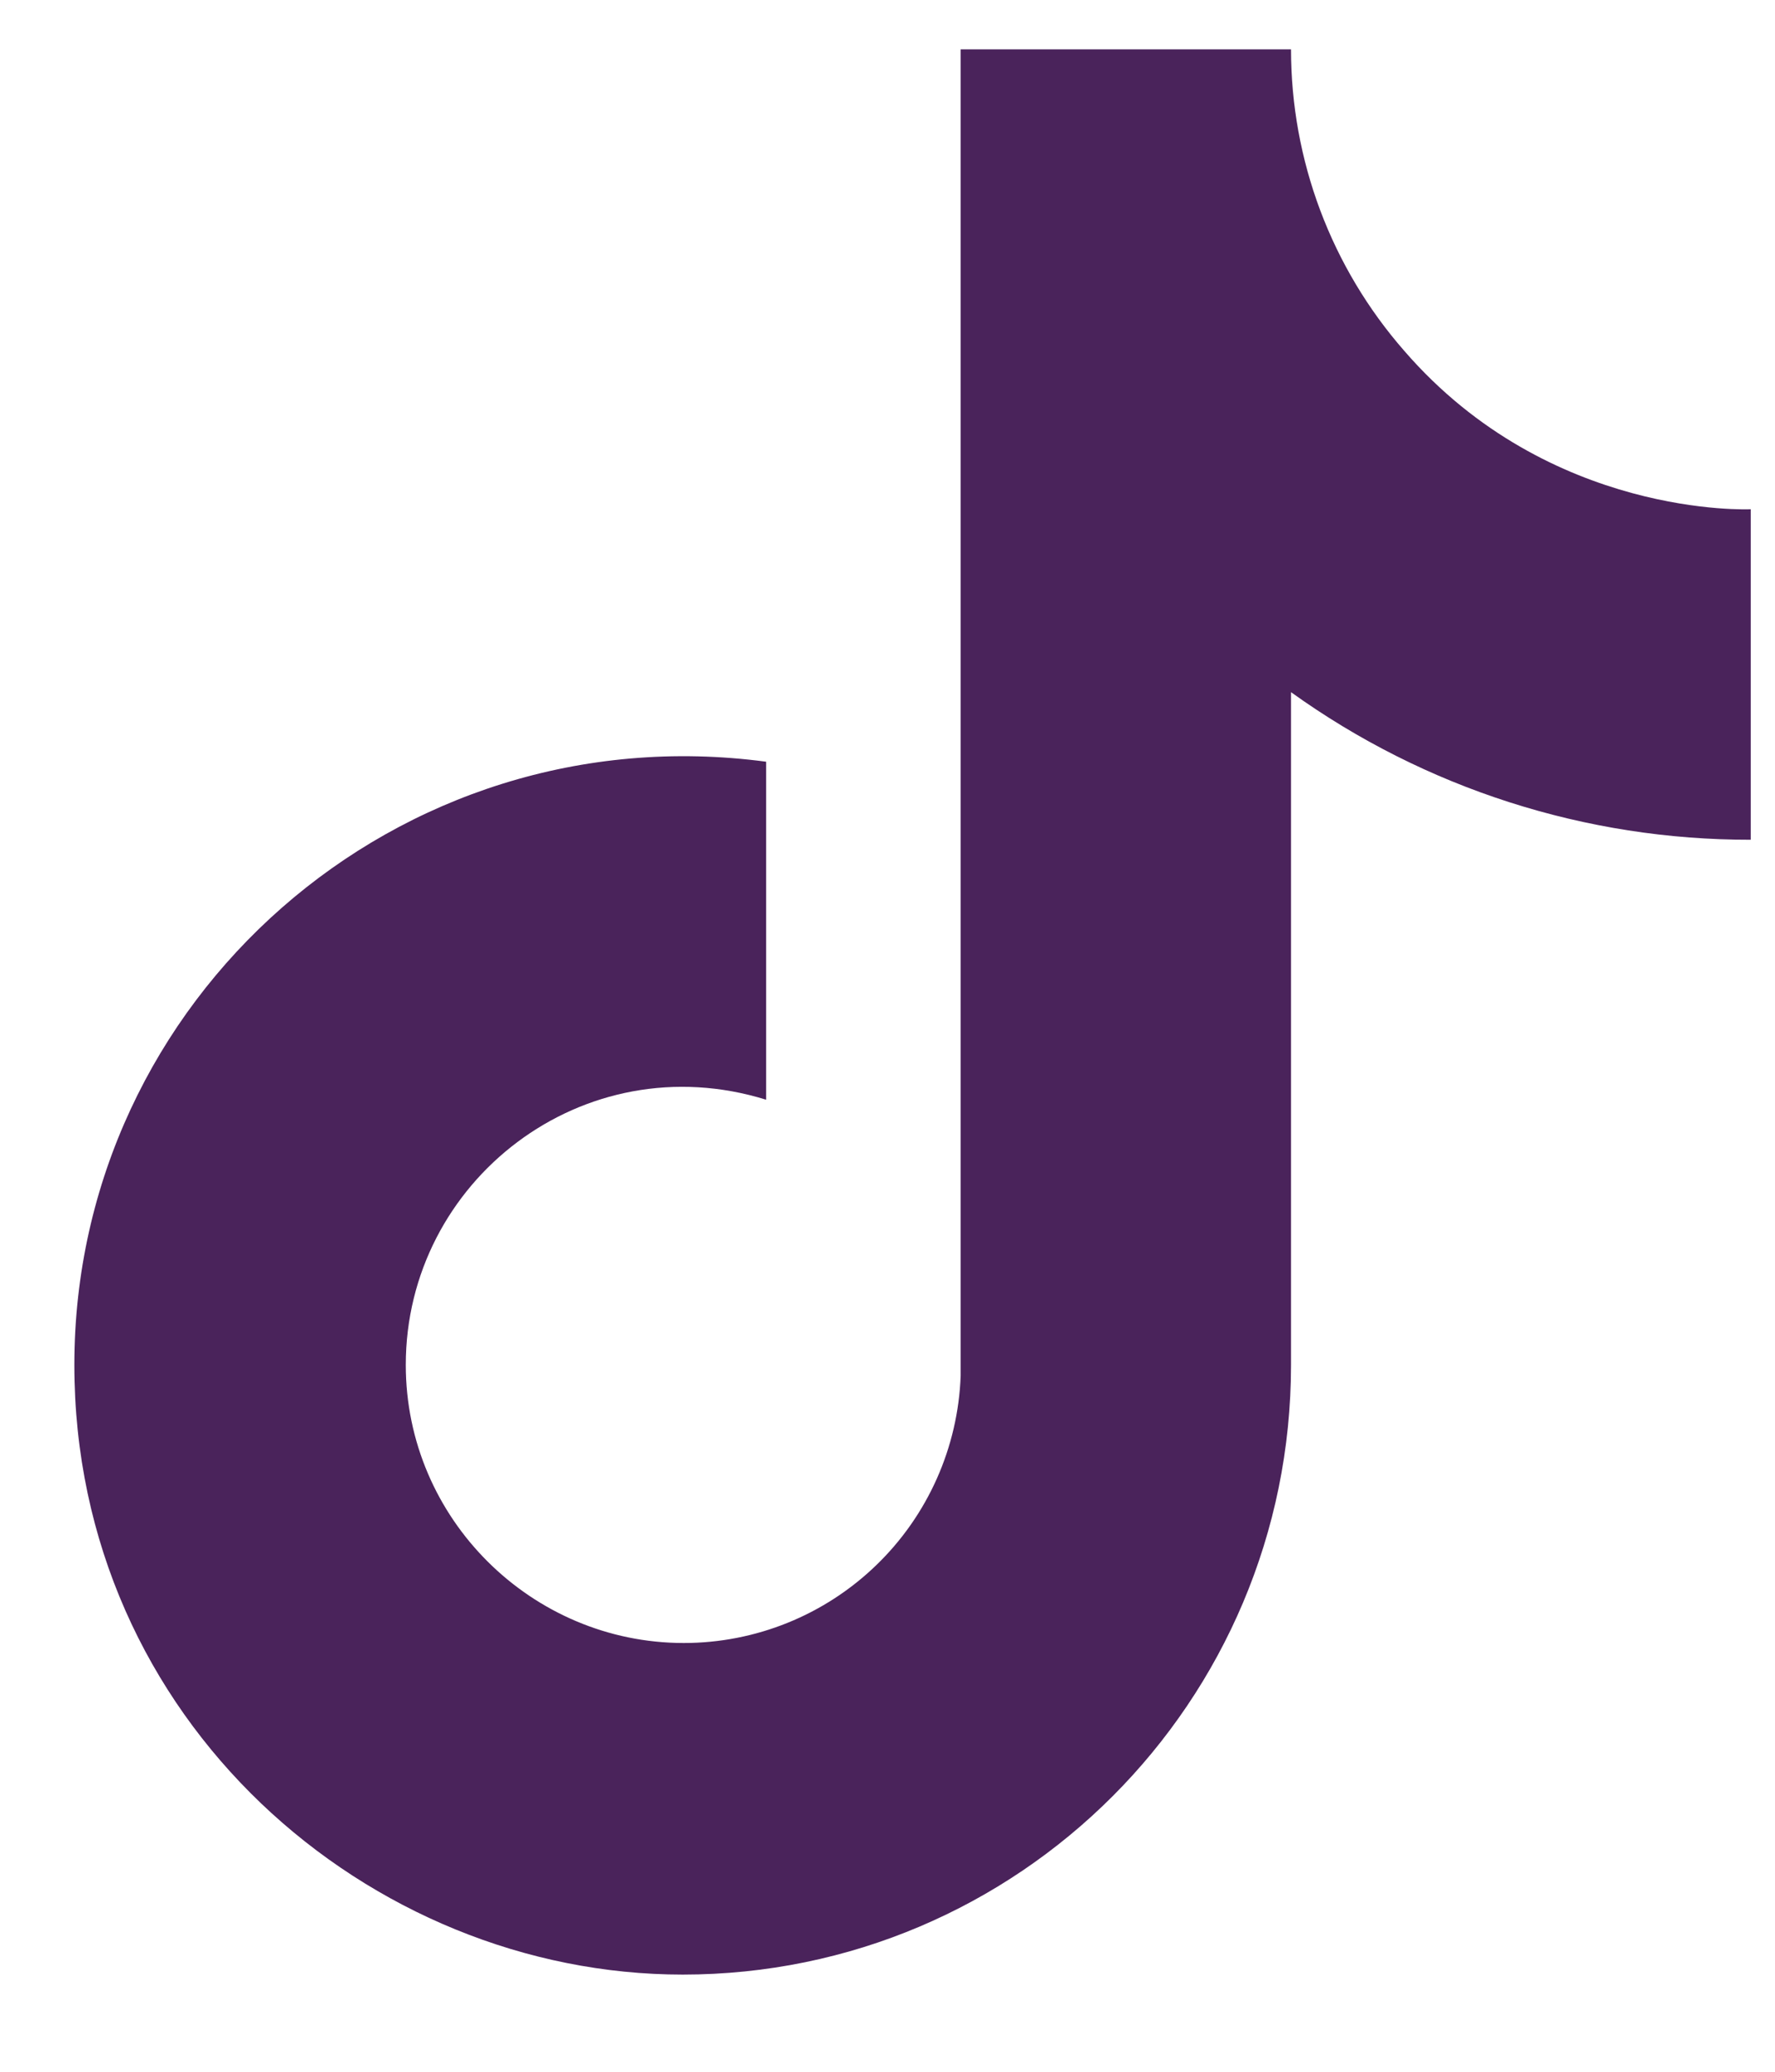 <svg width="18" height="21" viewBox="0 0 18 21" fill="none" xmlns="http://www.w3.org/2000/svg">
<path d="M14.241 3.557C13.5 2.711 13.092 1.625 13.092 0.5H9.742V13.944C9.716 14.671 9.409 15.361 8.885 15.866C8.361 16.372 7.662 16.654 6.934 16.654C5.394 16.654 4.115 15.397 4.115 13.835C4.115 11.971 5.915 10.572 7.769 11.147V7.721C4.028 7.222 0.754 10.128 0.754 13.835C0.754 17.446 3.746 20.015 6.923 20.015C10.327 20.015 13.092 17.251 13.092 13.835V7.016C14.45 7.992 16.081 8.515 17.754 8.512V5.162C17.754 5.162 15.716 5.26 14.241 3.557Z" fill="#4A235B"/>
</svg>
